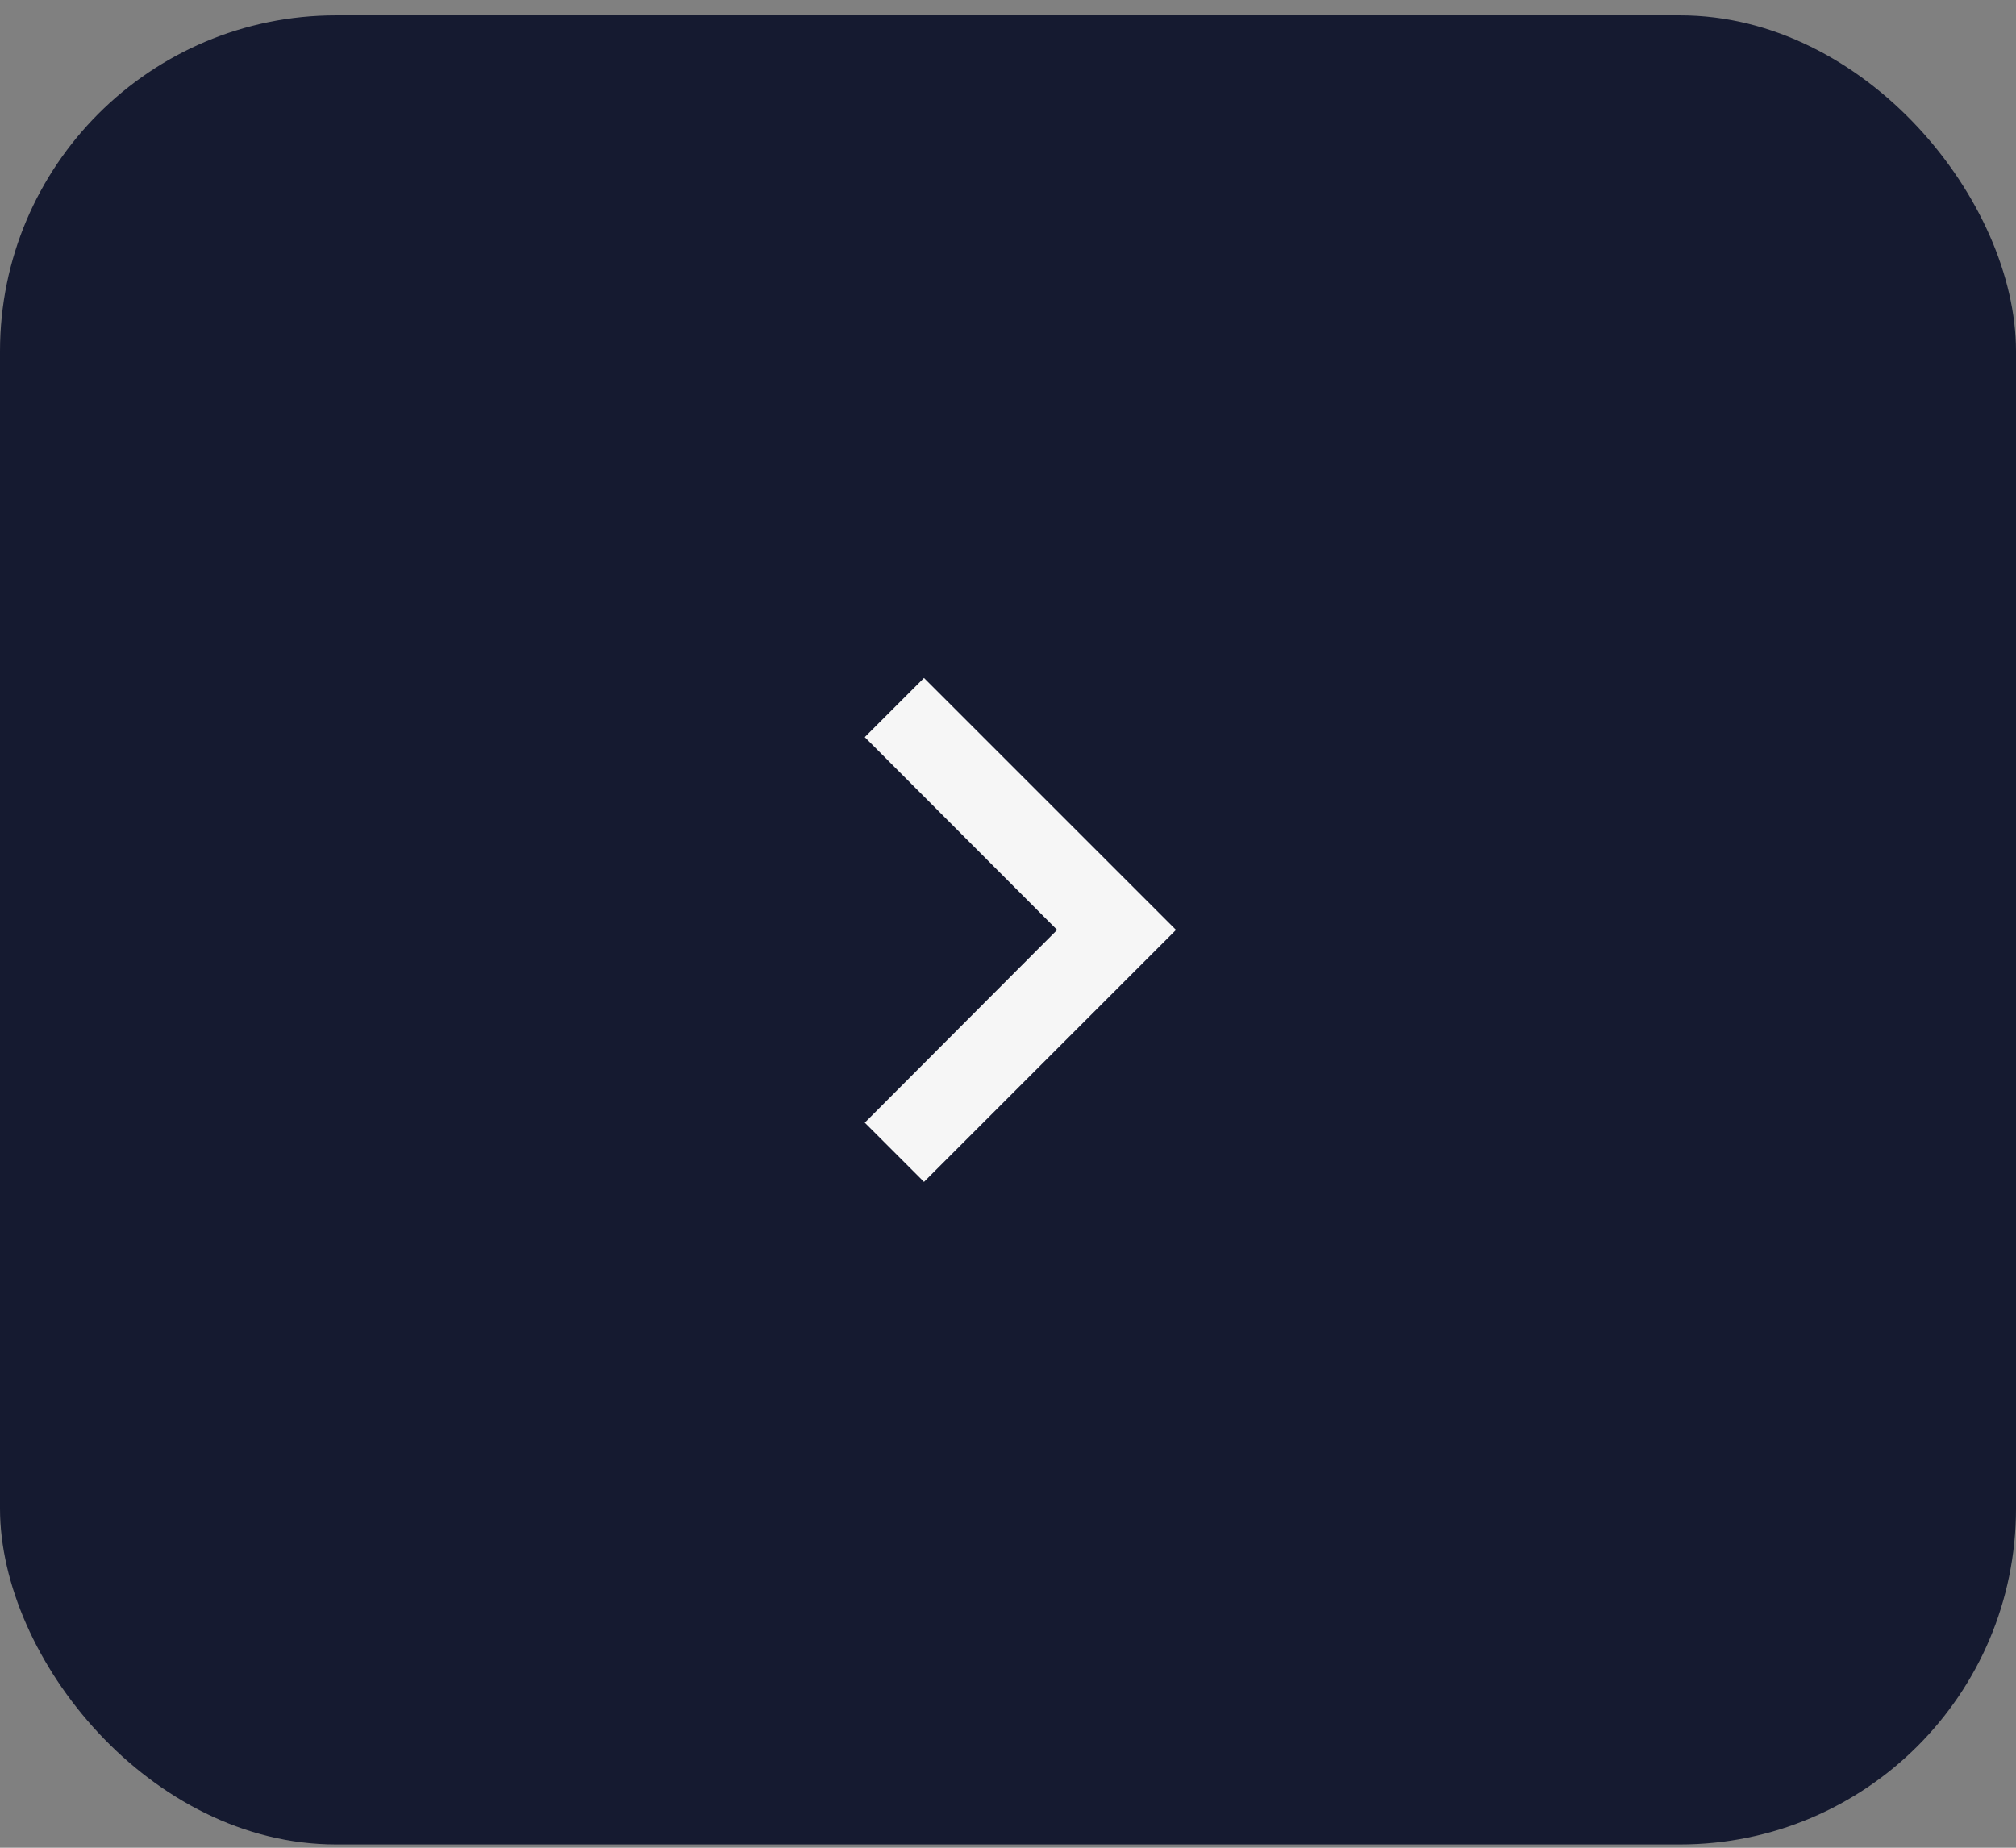 <?xml version="1.0" encoding="UTF-8"?> <svg xmlns="http://www.w3.org/2000/svg" width="48" height="44" viewBox="0 0 48 44" fill="none"><rect x="0" y="0" width="48" height="44" fill="#808080" stroke="none"/><rect y="0.365" width="48" height="43.557" rx="8" fill="#151A30"></rect><g clip-path="url(#clip0_312_1259)"><path d="M22 16.144L20.59 17.554L25.17 22.144L20.59 26.734L22 28.144L28 22.144L22 16.144Z" fill="#F6F6F6"></path></g><defs><clipPath id="clip0_312_1259"><rect width="24" height="24" fill="white" transform="translate(12 10.144)"></rect></clipPath></defs></svg> 